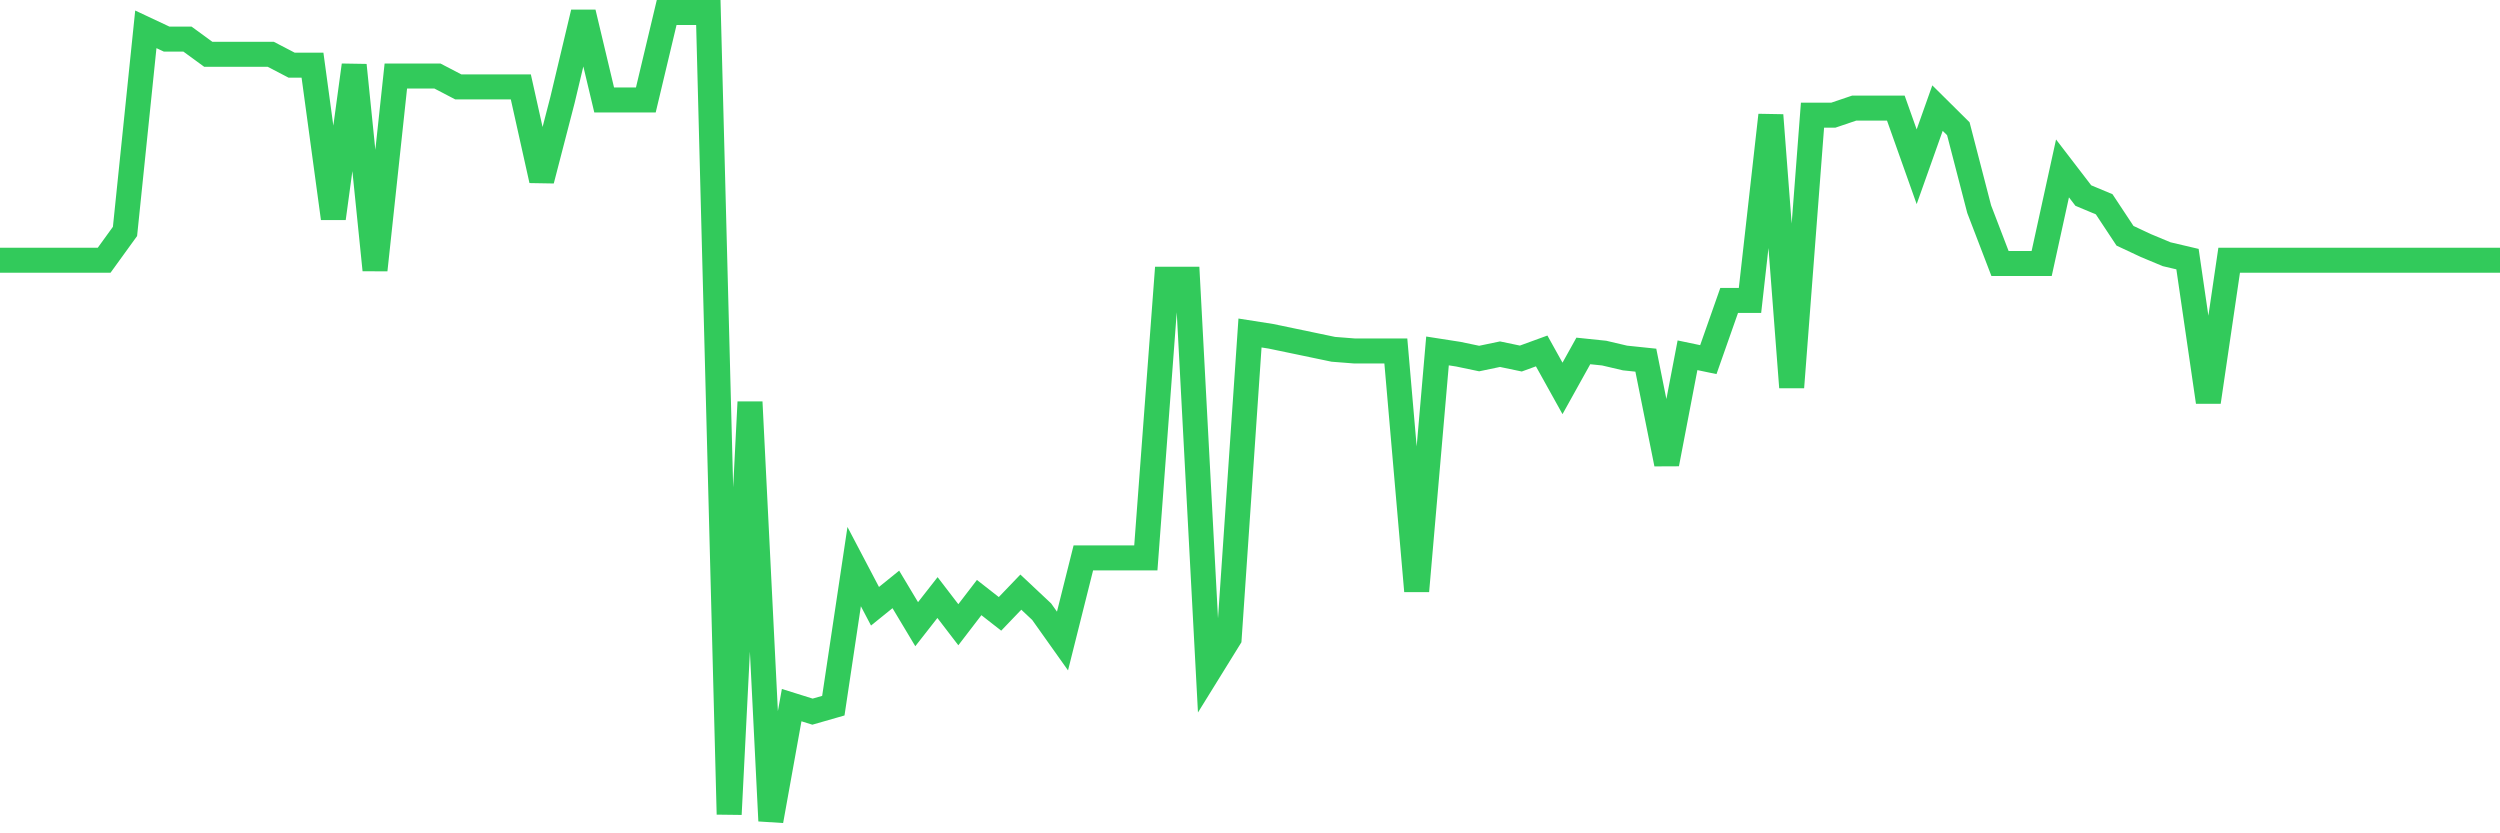 <svg
  xmlns="http://www.w3.org/2000/svg"
  xmlns:xlink="http://www.w3.org/1999/xlink"
  width="120"
  height="40"
  viewBox="0 0 120 40"
  preserveAspectRatio="none"
>
  <polyline
    points="0,12.49 1,12.49 2,12.49 3,12.49 4,12.49 5,12.49 6,11.108 7,1.408 8,1.878 9,1.878 10,2.608 11,2.608 12,2.608 13,2.608 14,3.129 15,3.129 16,10.483 17,3.129 18,12.96 19,3.651 20,3.651 21,3.651 22,4.172 23,4.172 24,4.172 25,4.172 26,8.657 27,4.798 28,0.6 29,4.798 30,4.798 31,4.798 32,0.6 33,0.6 34,0.6 35,39.087 36,19.296 37,39.4 38,33.846 39,34.159 40,33.872 41,27.197 42,29.1 43,28.292 44,29.961 45,28.683 46,29.987 47,28.683 48,29.465 49,28.422 50,29.361 51,30.769 52,26.78 53,26.78 54,26.78 55,26.78 56,13.403 57,13.403 58,32.255 59,30.639 60,15.984 61,16.141 62,16.349 63,16.558 64,16.767 65,16.845 66,16.845 67,16.845 68,28.37 69,16.845 70,17.001 71,17.21 72,17.001 73,17.21 74,16.845 75,18.644 76,16.845 77,16.949 78,17.184 79,17.288 80,22.269 81,17.053 82,17.262 83,14.42 84,14.42 85,5.528 86,18.592 87,5.528 88,5.528 89,5.189 90,5.189 91,5.189 92,8.005 93,5.189 94,6.18 95,10.039 96,12.647 97,12.647 98,12.647 99,8.084 100,9.387 101,9.805 102,11.317 103,11.786 104,12.203 105,12.438 106,19.296 107,12.49 108,12.49 109,12.49 110,12.49 111,12.49 112,12.49 113,12.49 114,12.49 115,12.49 116,12.49 117,12.49 118,12.49 119,12.49 120,12.49"
    fill="none"
    stroke="#32ca5b"
    stroke-width="1.2"
  >
  </polyline>
</svg>
